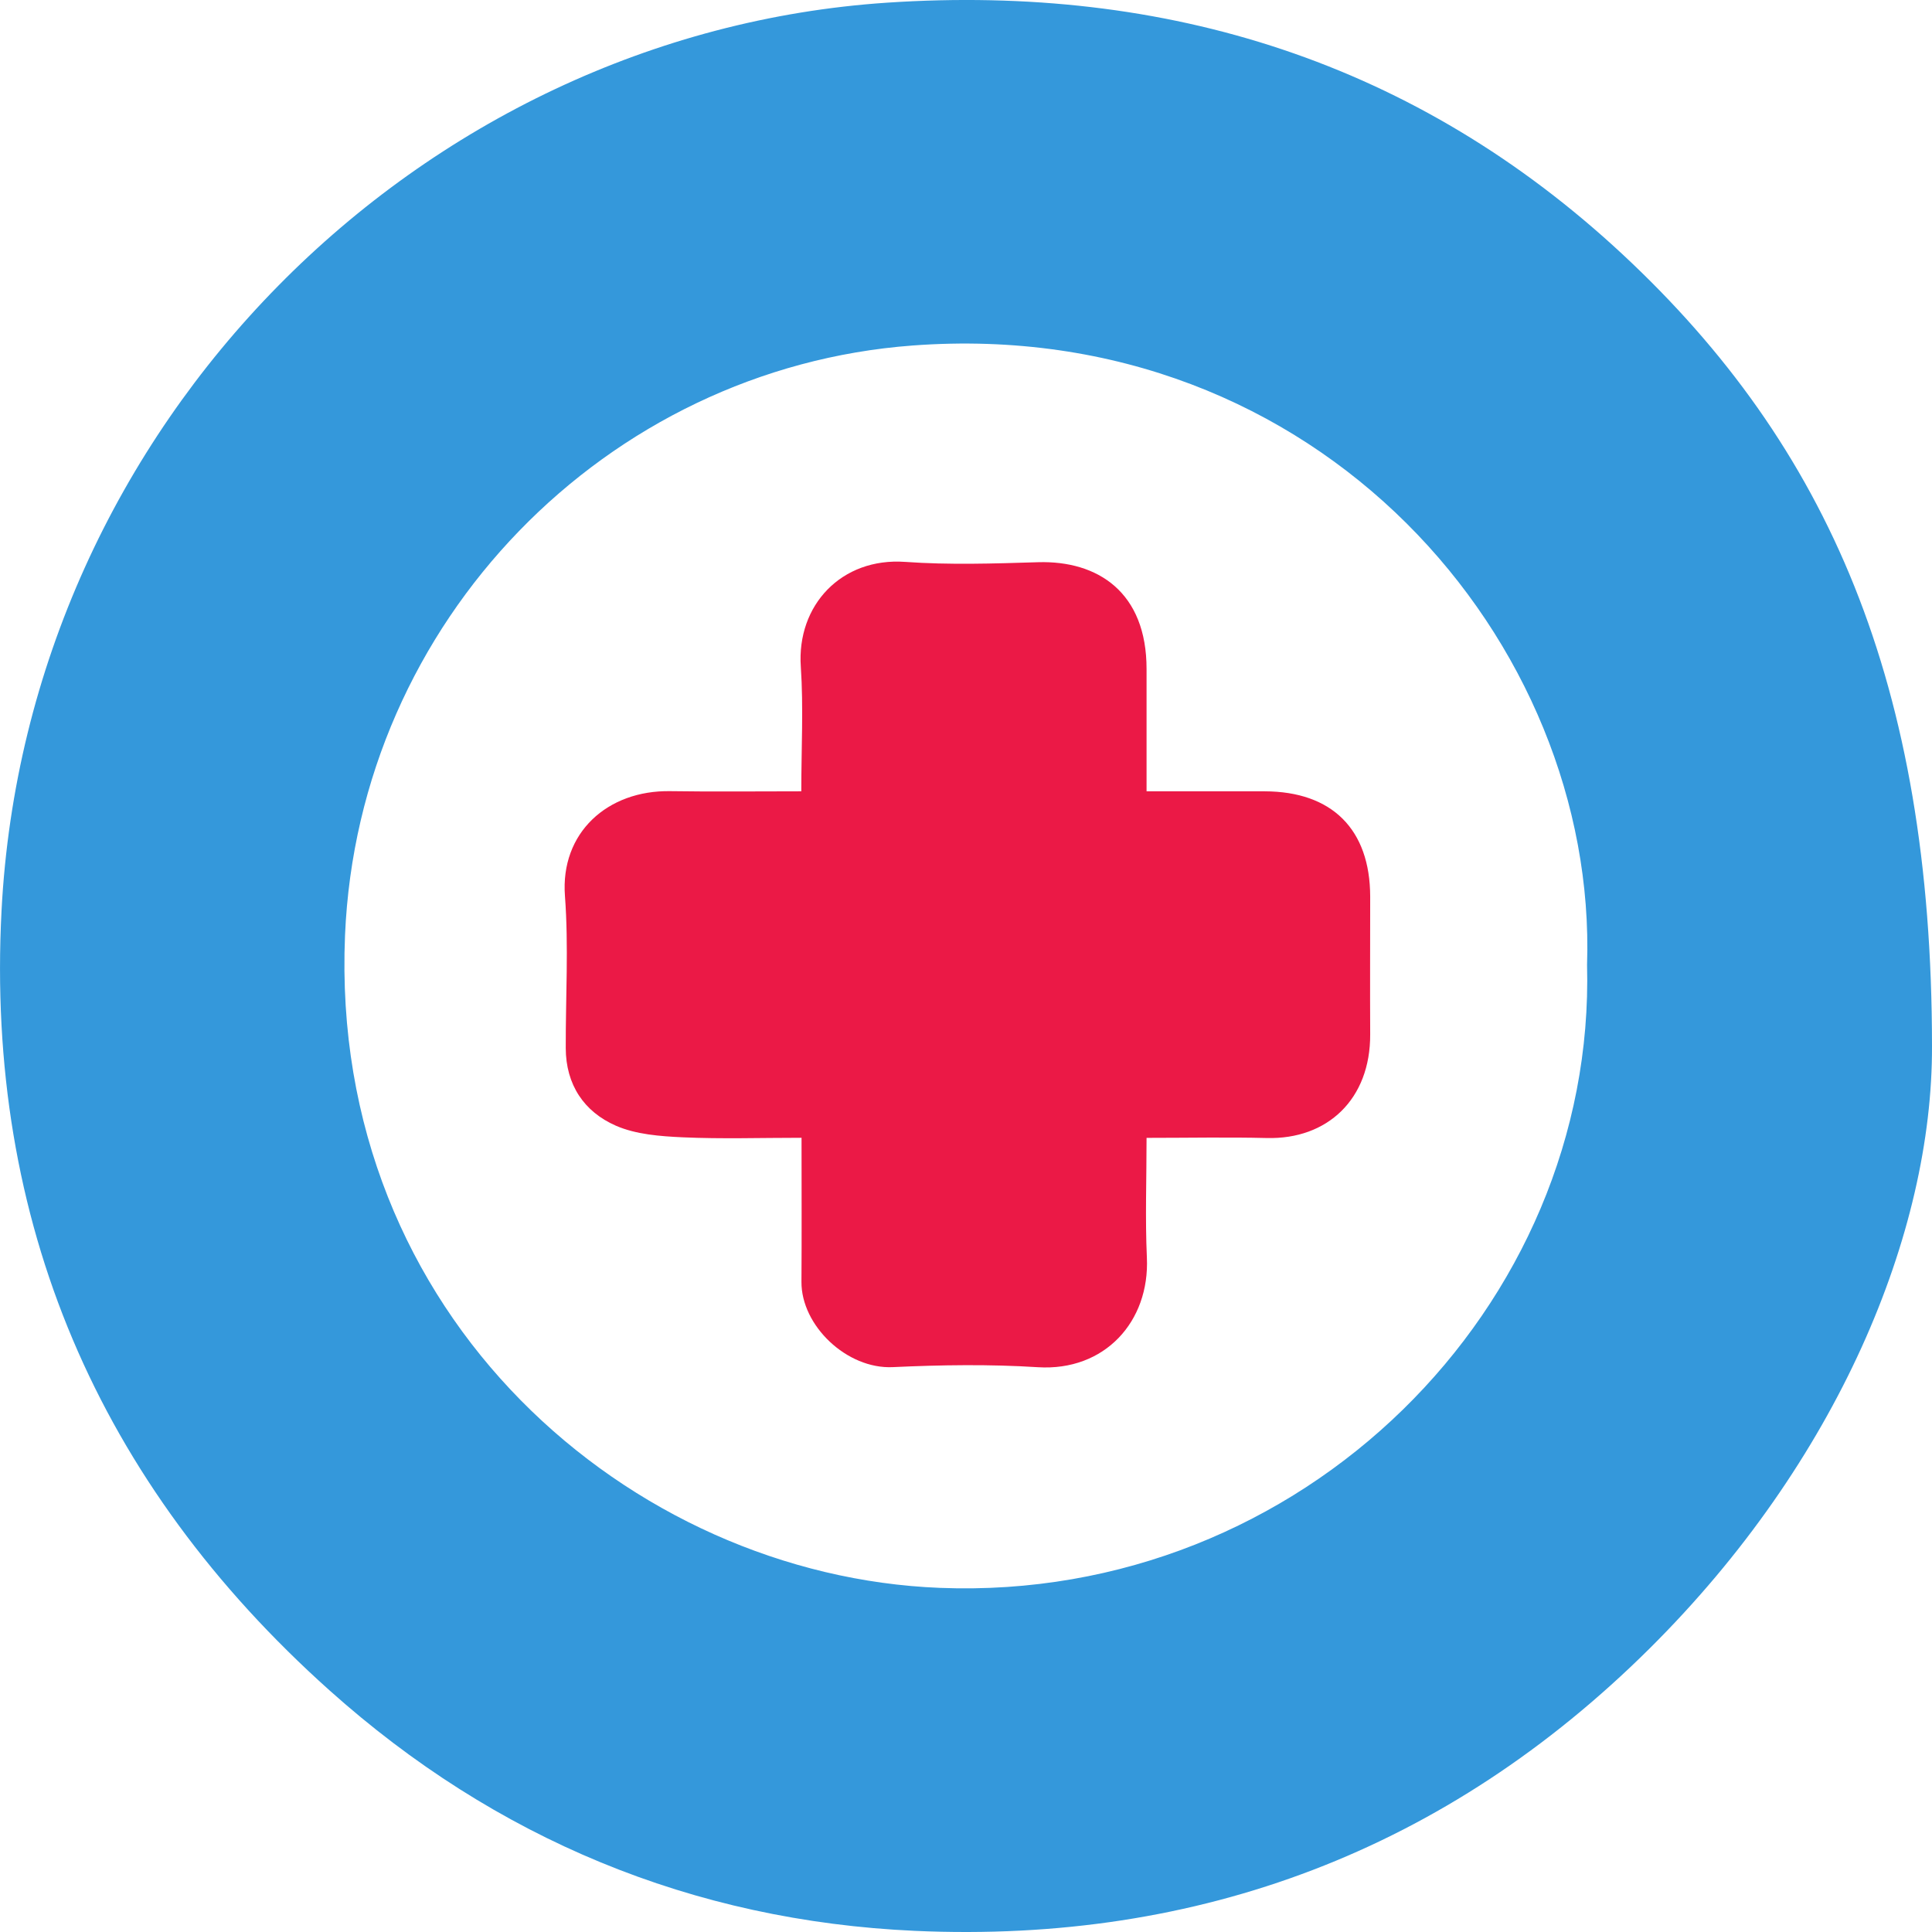 <svg width="24" height="24" viewBox="0 0 24 24" fill="none" xmlns="http://www.w3.org/2000/svg">
<g id="Frame 47168" clip-path="url(#clip0_1402_1716)">
<path id="Vector" d="M24 12.994C24.008 15.316 22.831 18.156 20.489 20.481C17.976 22.975 14.903 24.144 11.369 23.986C8.602 23.862 6.151 22.84 4.093 20.998C1.219 18.426 -0.181 15.173 0.019 11.314C0.332 5.264 5.205 0.421 11.021 0.033C14.497 -0.198 17.593 0.772 20.16 3.163C22.709 5.539 23.999 8.495 24 12.994ZM19.715 11.985C19.847 7.994 16.394 3.915 11.337 4.292C7.534 4.575 4.451 7.714 4.286 11.62C4.087 16.361 7.841 19.574 11.674 19.725C16.179 19.903 19.826 16.227 19.715 11.985H19.715Z" fill="#3498DB"/>
<path id="Vector_2" d="M14.243 9.83C14.753 9.83 15.231 9.829 15.71 9.83C16.548 9.832 17.019 10.303 17.021 11.136C17.021 11.706 17.018 12.277 17.021 12.848C17.025 13.655 16.49 14.156 15.737 14.137C15.249 14.125 14.761 14.135 14.243 14.135C14.243 14.648 14.225 15.137 14.247 15.623C14.283 16.417 13.723 17.036 12.893 16.984C12.295 16.946 11.691 16.955 11.091 16.983C10.519 17.01 9.952 16.466 9.956 15.923C9.96 15.343 9.957 14.762 9.957 14.134C9.45 14.134 8.963 14.15 8.478 14.128C8.2 14.115 7.901 14.093 7.651 13.984C7.255 13.811 7.029 13.474 7.028 13.02C7.026 12.389 7.065 11.756 7.018 11.13C6.959 10.346 7.545 9.815 8.327 9.828C8.855 9.836 9.384 9.83 9.954 9.83C9.954 9.297 9.982 8.788 9.948 8.283C9.895 7.516 10.455 6.924 11.244 6.98C11.791 7.019 12.345 7.001 12.896 6.984C13.636 6.962 14.245 7.356 14.243 8.314C14.243 8.804 14.243 9.294 14.243 9.83L14.243 9.83Z" fill="#EB1946"/>
</g>
<defs>
<clipPath id="clip0_1402_1716">
<rect width="24" height="24" fill="white"/>
</clipPath>
</defs>
</svg>
